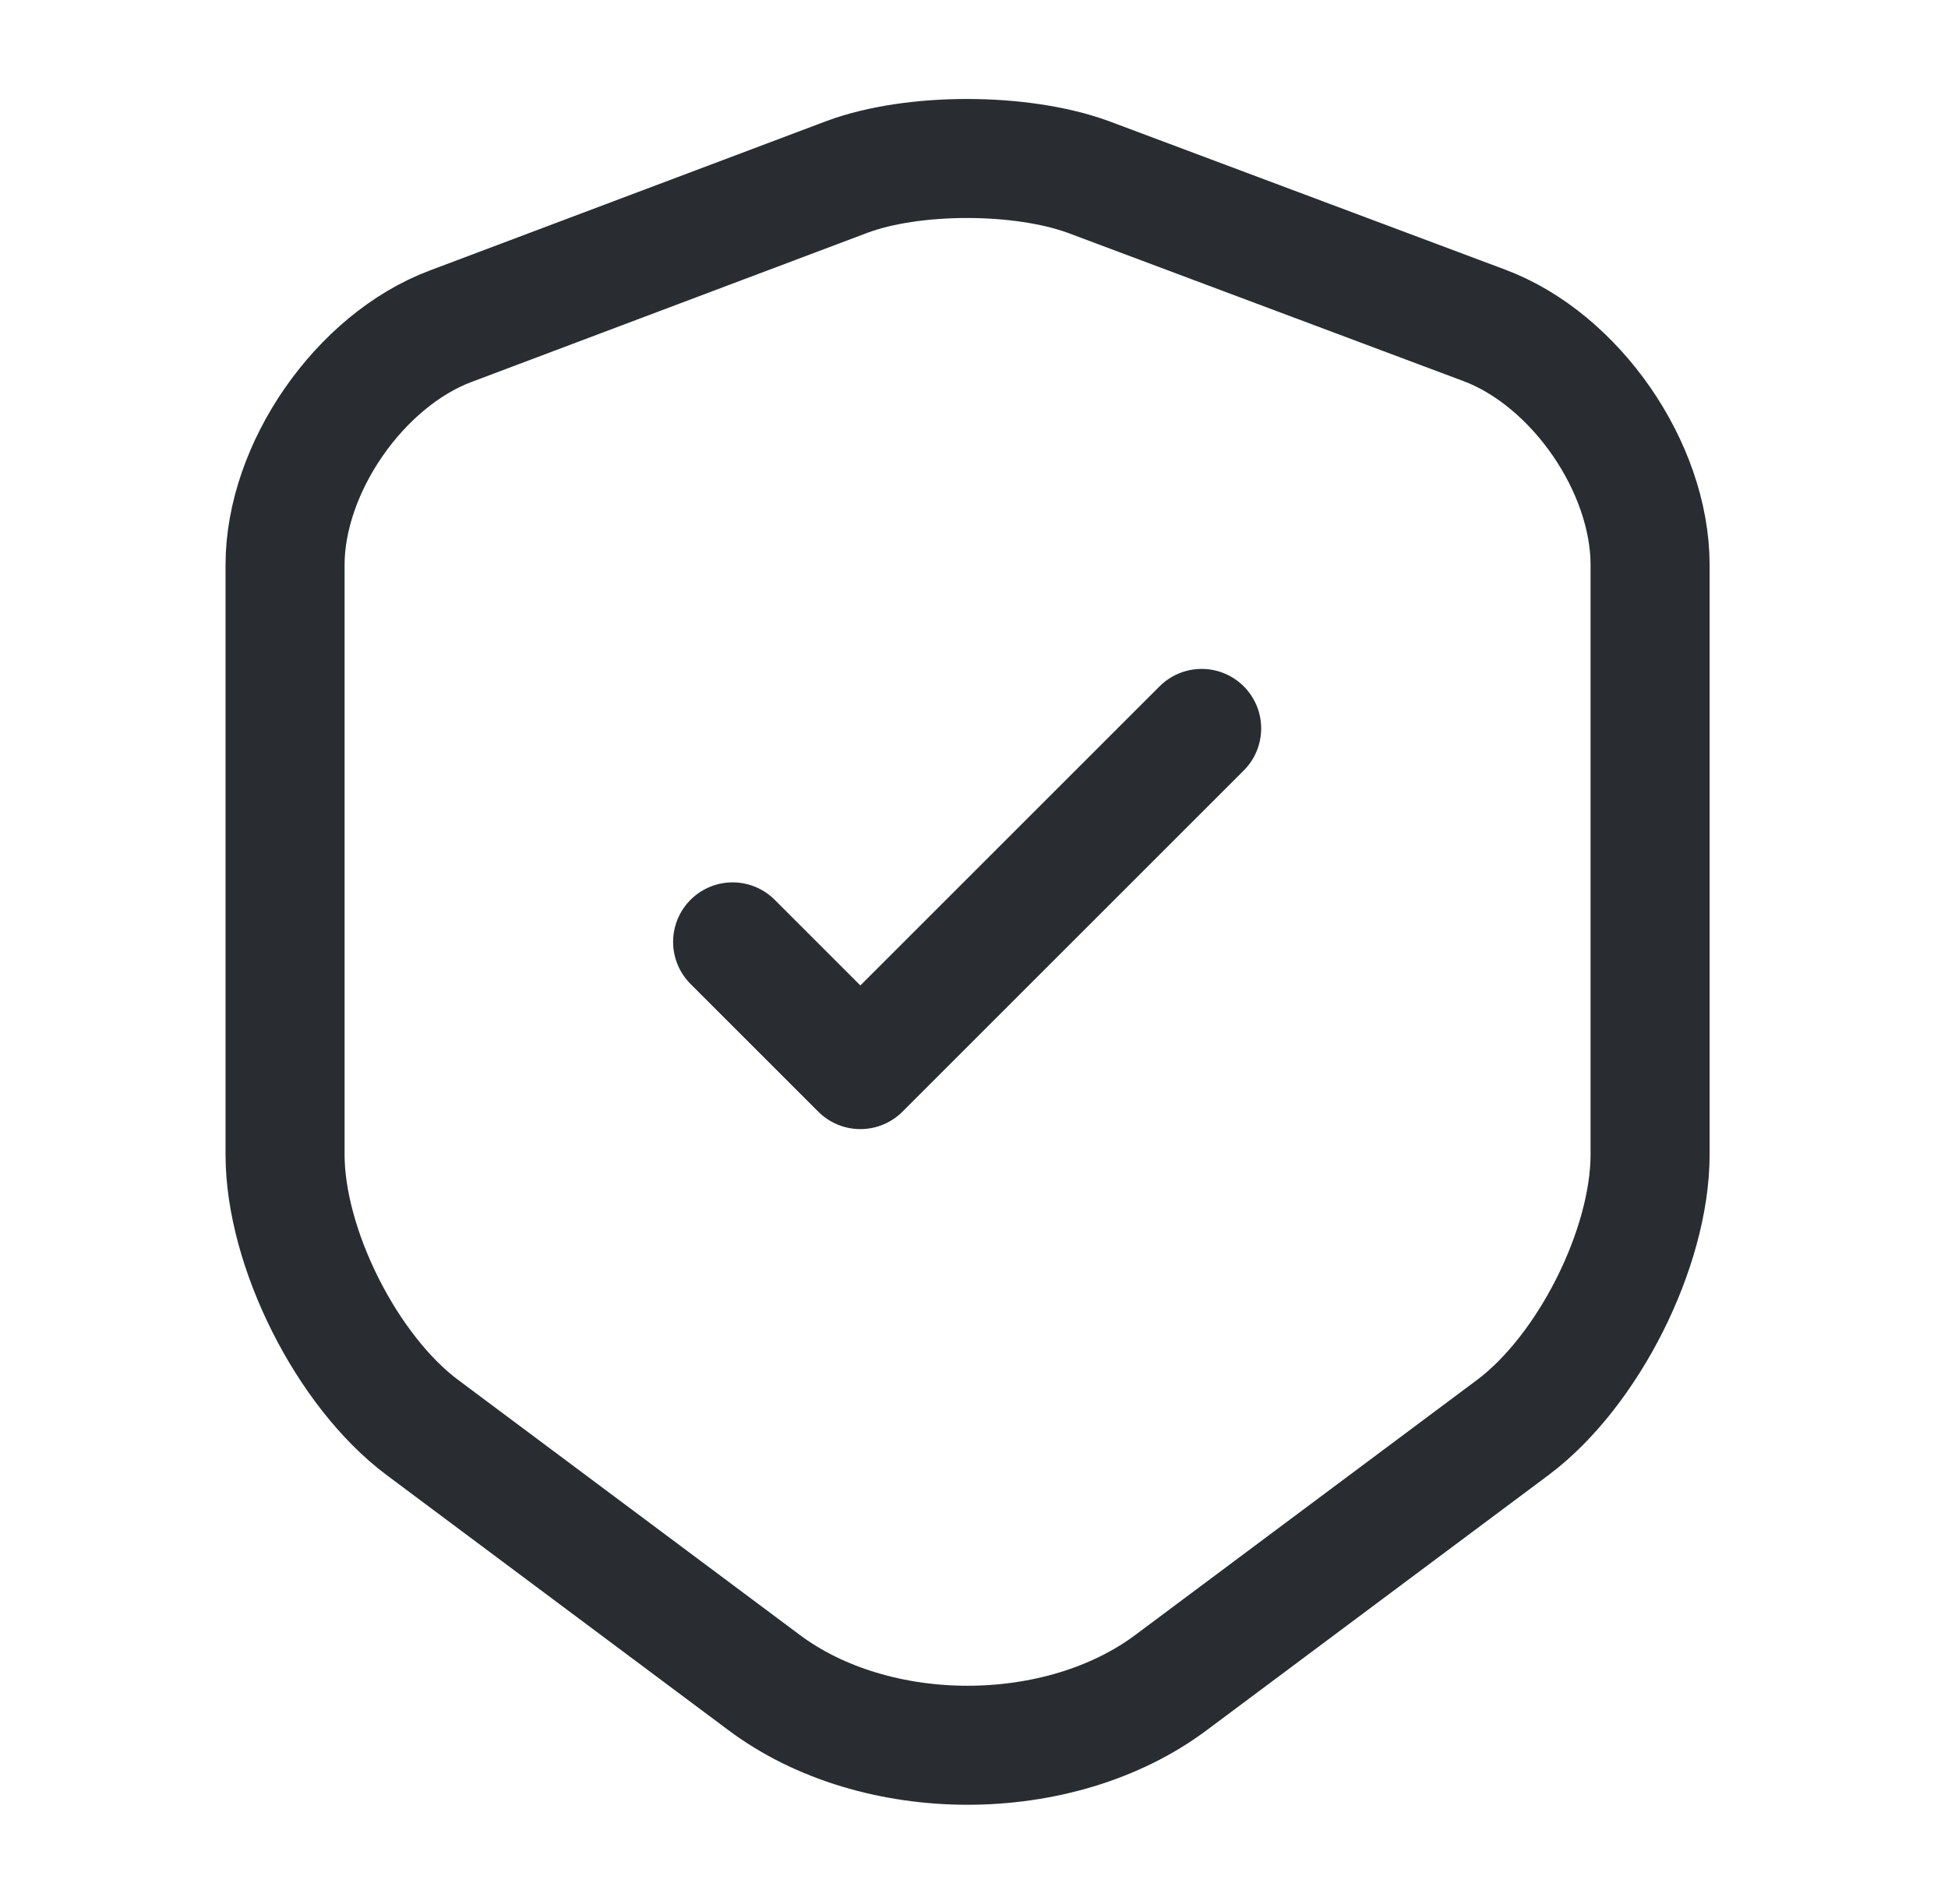 <svg width="45" height="44" viewBox="0 0 45 44" fill="none" xmlns="http://www.w3.org/2000/svg">
<path d="M19.565 4.088L10.417 7.535C8.308 8.323 6.585 10.817 6.585 13.053V26.675C6.585 28.838 8.015 31.68 9.757 32.982L17.64 38.867C20.225 40.81 24.478 40.81 27.063 38.867L34.947 32.982C36.688 31.68 38.118 28.838 38.118 26.675V13.053C38.118 10.798 36.395 8.305 34.287 7.517L25.138 4.088C23.58 3.52 21.087 3.52 19.565 4.088Z" stroke="#292D32" stroke-width="2.75" stroke-linecap="round" stroke-linejoin="round"/>
<path d="M16.924 21.762L19.875 24.713L27.759 16.83" stroke="#292D32" stroke-width="2.75" stroke-linecap="round" stroke-linejoin="round"/>
</svg>
